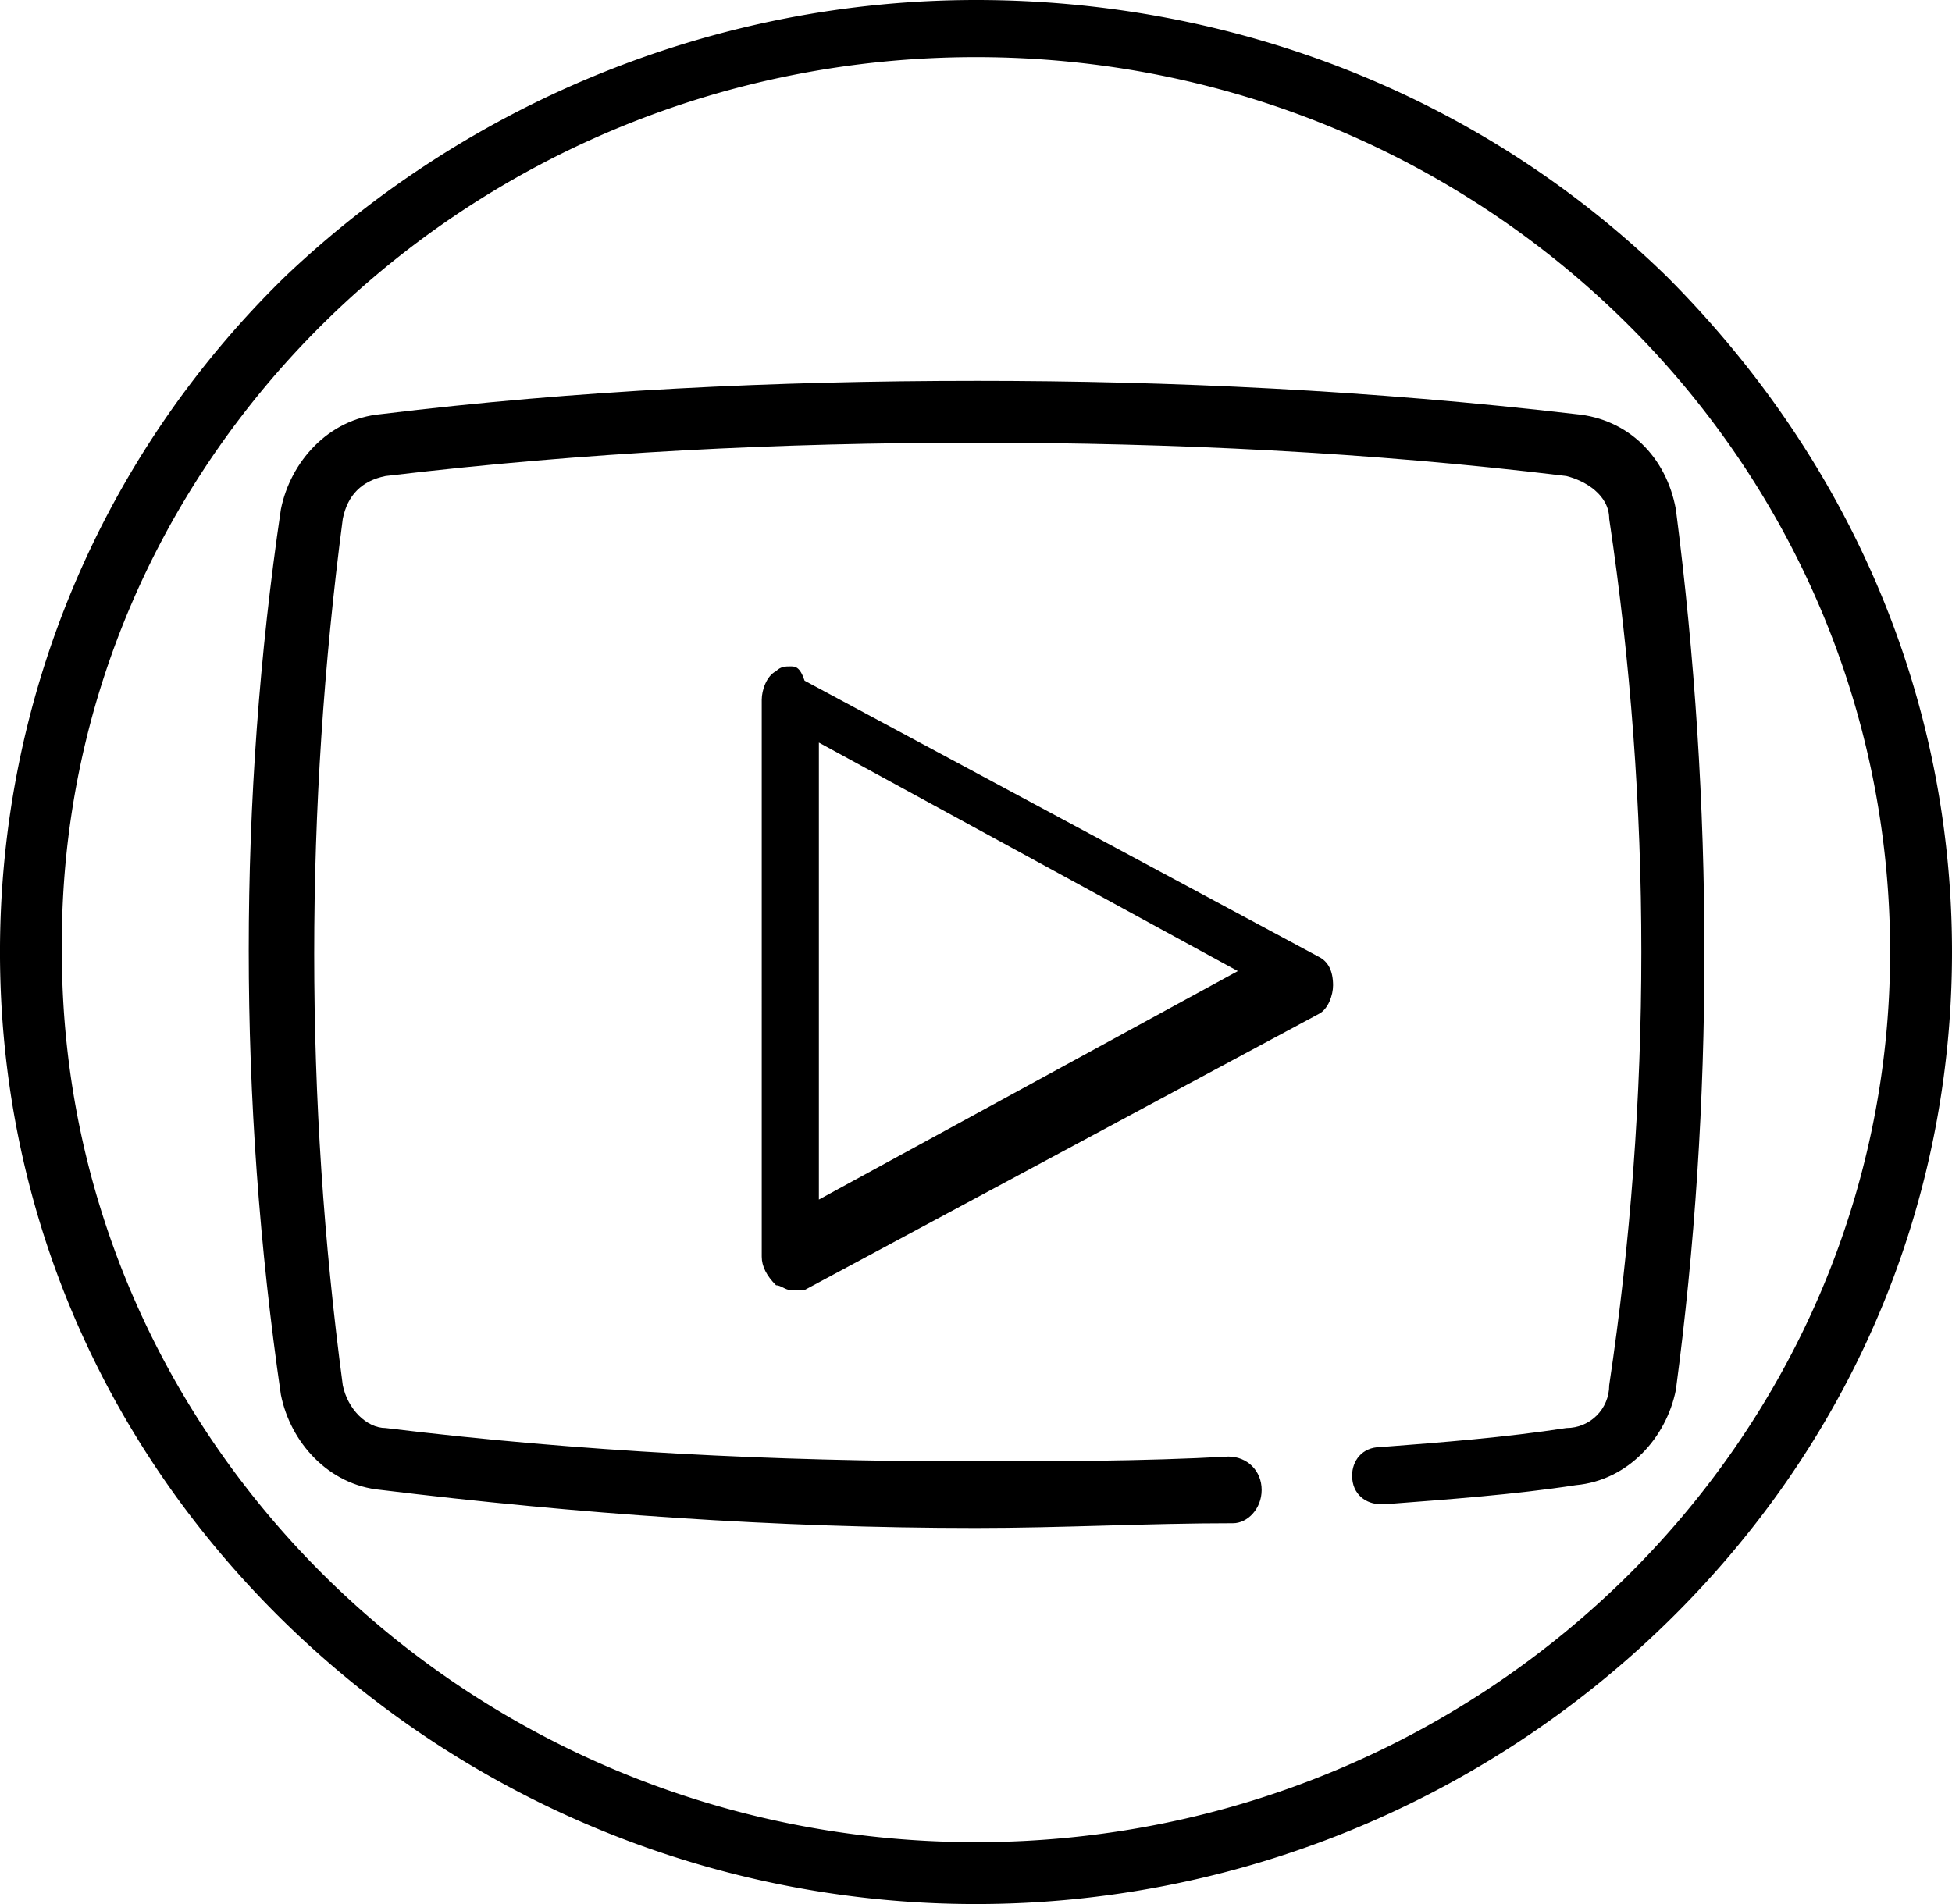 <?xml version="1.0" encoding="utf-8"?><!DOCTYPE svg PUBLIC "-//W3C//DTD SVG 1.1//EN" "http://www.w3.org/Graphics/SVG/1.1/DTD/svg11.dtd"><svg xmlns="http://www.w3.org/2000/svg" width="136.648" height="133.316" viewBox="0 0 136.648 133.316"><path d="M68.323 0C50.326 0 32.994 7 19.996 19.33 6.998 31.995-.001 48.993-.001 66.658c0 17.664 6.999 34.329 19.997 46.994s30.33 19.664 48.327 19.664a69.2 69.2 0 0048.328-19.664c12.998-12.665 19.997-29.33 19.997-46.994 0-17.665-6.999-34.328-19.997-47.328C103.653 6.666 86.322 0 68.323 0zm0 4c35.329 0 63.992 27.995 63.992 62.658 0 34.329-28.663 62.325-63.992 62.325S4.331 100.988 4.331 66.658C3.998 31.996 32.994 4 68.323 4z"/><path d="M68.323 26.664c-13.998 0-27.996.666-41.661 2.334-3.666.332-6.333 3.332-6.999 6.664-3 20.331-3 41.329 0 61.993.666 3.333 3.333 6.332 6.999 6.665 13.665 1.667 27.663 2.667 41.661 2.667 6 0 11.999-.333 17.998-.333 1 0 2-1 2-2.334 0-1.333-1-2.333-2.333-2.333-6 .334-12.332.334-18.331.334-13.332 0-26.997-.667-40.662-2.333-1.333 0-2.666-1.334-2.999-3-2.667-19.998-2.667-40.328 0-60.659.333-1.667 1.333-2.666 2.999-3 13.999-1.666 27.663-2.333 41.328-2.333s27.663.667 41.328 2.333c1.334.334 3 1.333 3 3 3 19.997 3 40.661 0 60.659 0 1.666-1.333 3-3 3-4.332.666-8.665.999-12.998 1.333-1.333 0-2 .999-2 1.999 0 1.334 1 2 2 2h.333c4.333-.333 8.999-.666 13.332-1.333 3.666-.333 6.333-3.333 6.999-6.666 2.667-19.997 2.667-40.995 0-61.659-.666-3.666-3.333-6.332-6.999-6.665-14.331-1.667-28.329-2.333-41.995-2.333z"/><path d="M55.325 46.661c-.333 0-.667 0-1 .333-.666.334-1 1.334-1 2V87.99c0 .667.334 1.333 1 2 .333 0 .667.333 1 .333h1l35.995-19.33c.667-.334 1-1.334 1-2 0-1-.333-1.667-1-2L56.325 47.661c-.333-1-.667-1-1-1zm2 5.333l29.329 15.998L57.325 83.99V51.994z"/></svg>